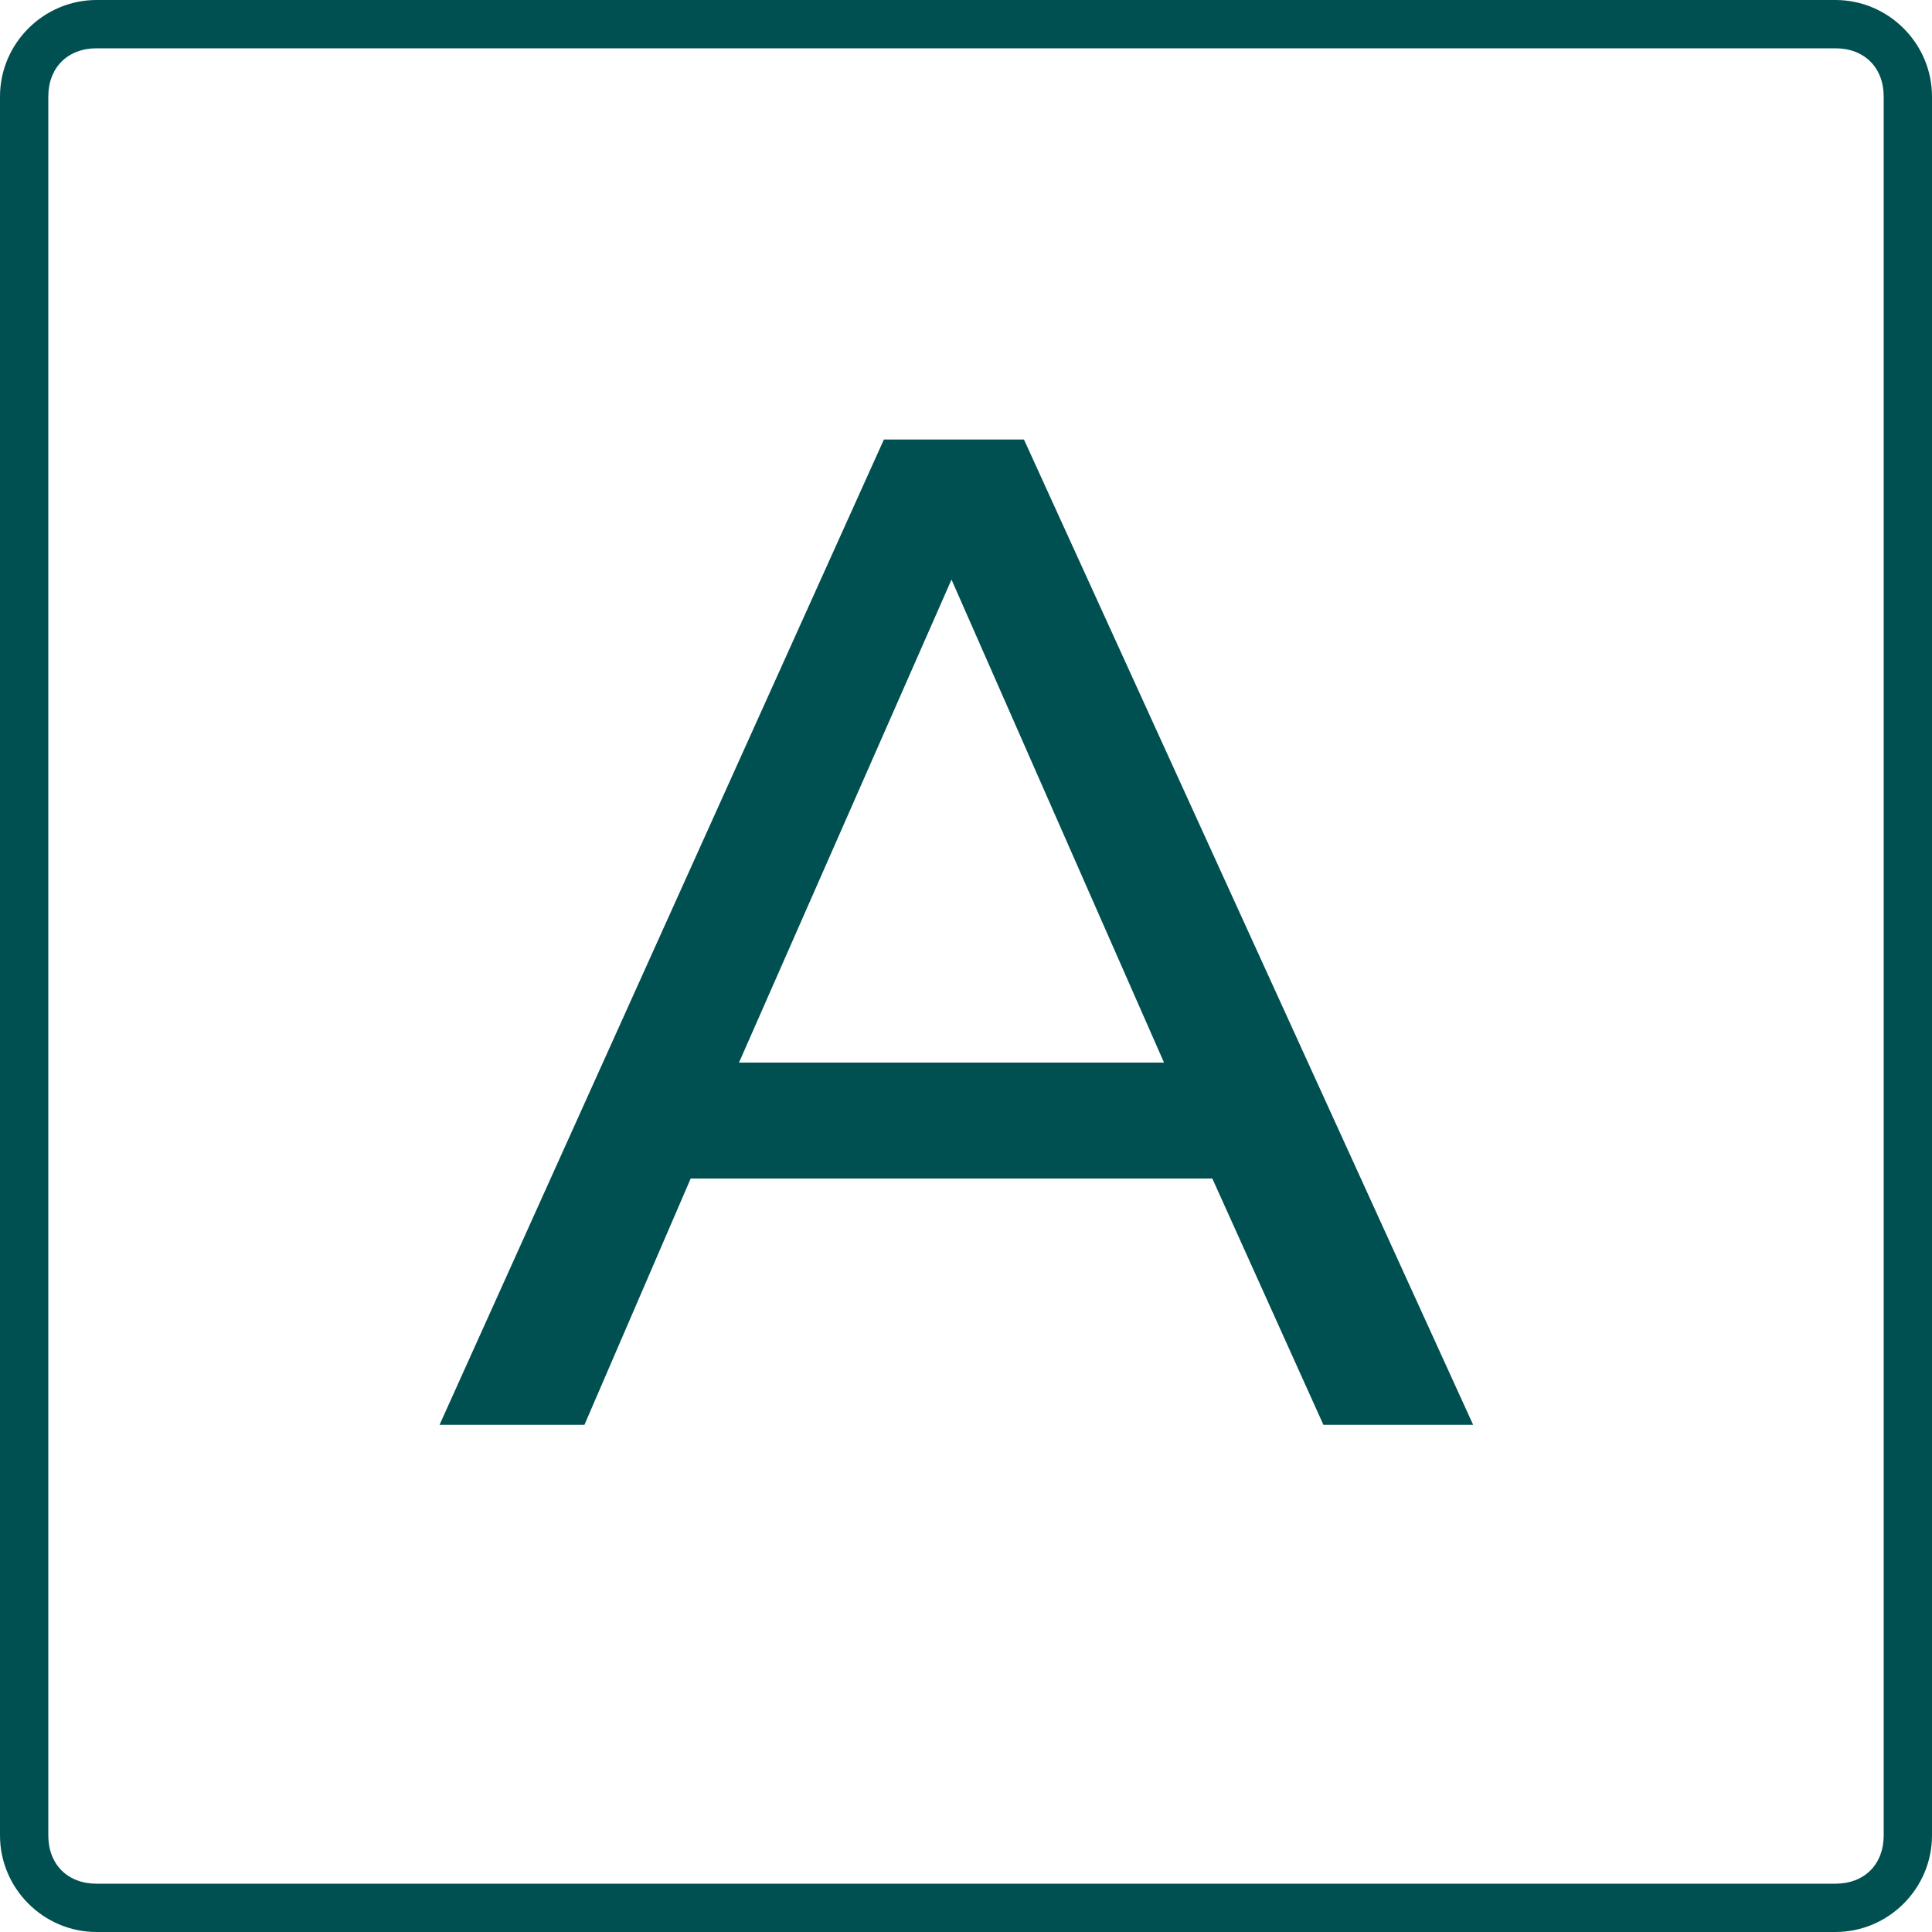 <?xml version="1.0" encoding="UTF-8"?> <!-- Generator: Adobe Illustrator 26.0.2, SVG Export Plug-In . SVG Version: 6.00 Build 0) --> <svg xmlns="http://www.w3.org/2000/svg" xmlns:xlink="http://www.w3.org/1999/xlink" id="Слой_1" x="0px" y="0px" viewBox="0 0 40 40" style="enable-background:new 0 0 40 40;" xml:space="preserve"> <style type="text/css"> .st0{fill:#004F51;} </style> <g id="класс" transform="translate(-304 -3457)"> <path id="Path_17323" class="st0" d="M329.1,3481.4h-10.8l-2.2,5.1h-3l9.2-20.4h2.9l9.3,20.4h-3.1L329.1,3481.4z M328.1,3479 l-4.4-10l-4.4,10H328.1z"></path> <g> <path class="st0" d="M342,3458c0.6,0,1,0.4,1,1v36c0,0.6-0.4,1-1,1h-36c-0.6,0-1-0.4-1-1v-36c0-0.6,0.4-1,1-1H342 M342,3457h-36 c-1.1,0-2,0.9-2,2v36c0,1.1,0.9,2,2,2h36c1.1,0,2-0.9,2-2v-36C344,3457.9,343.1,3457,342,3457L342,3457z"></path> </g> </g> </svg> 